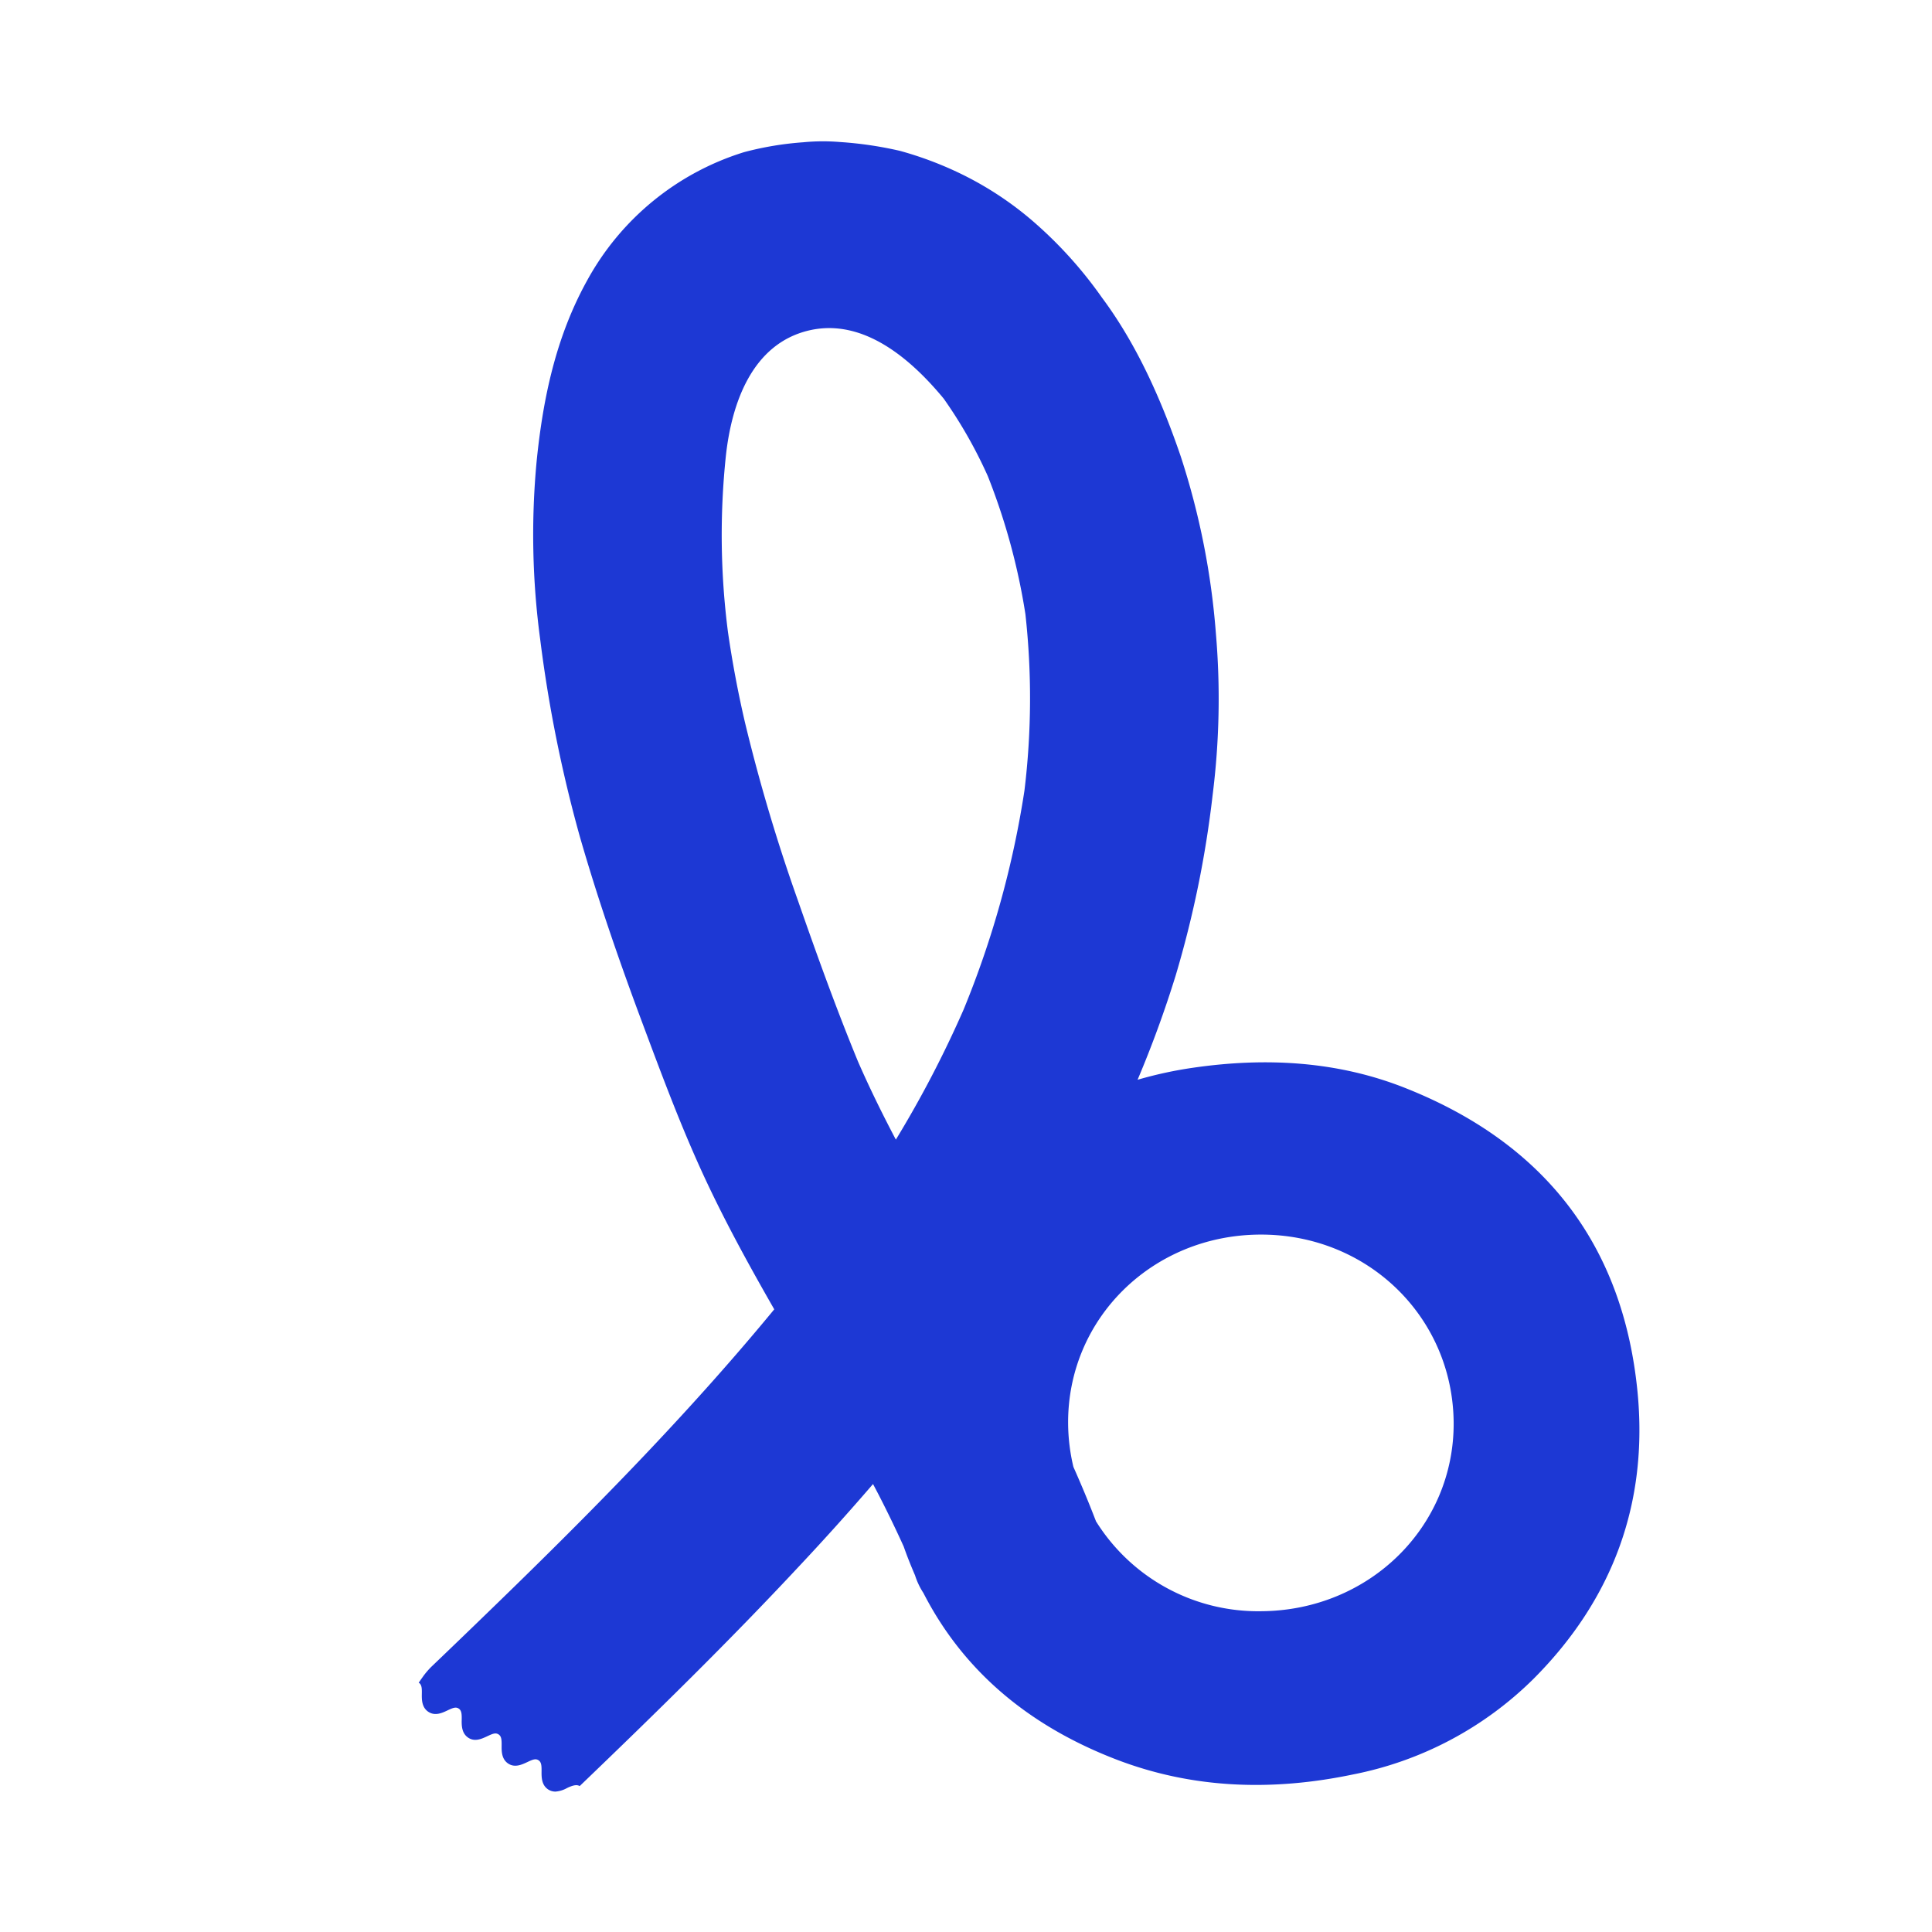 <svg id="Capa_1" data-name="Capa 1" xmlns="http://www.w3.org/2000/svg" viewBox="0 0 340.16 340.16"><defs><style>.cls-1{fill:#1d38d4;}</style></defs><path class="cls-1" d="M73.74,296.27c.53.34.55,1,.53,2s0,2.37,1.16,3.13,2.38.21,3.33-.24,1.48-.68,2-.34.55,1,.53,2,0,2.36,1.15,3.13,2.38.2,3.34-.25,1.47-.67,2-.33.55,1,.54,2,0,2.36,1.15,3.13,2.38.21,3.34-.24,1.47-.68,2-.34.55,1,.54,2,0,2.37,1.16,3.14a2.36,2.36,0,0,0,1.27.38,4.92,4.92,0,0,0,2.06-.63c.9-.43,1.68-.68,2.22-.34m0,0c13.19-12.66,26.28-25.45,38.75-38.83q6.57-7,12.9-14.35c.35.67.71,1.34,1.05,2q2.28,4.44,4.35,9c.61,1.75,1.29,3.43,2,5.08a12.61,12.61,0,0,0,1.47,3.1c6.84,13.34,18.06,23.14,33.74,29.23,13.6,5.28,27.72,5.69,41.91,2.72a62.09,62.09,0,0,0,31.81-16.87c13.95-14,20.2-31,18.26-50.61-2.58-26-16.58-43.7-40.73-53.32-12-4.8-24.68-5.48-37.42-3.64a71.58,71.58,0,0,0-9.86,2.13A194.11,194.11,0,0,0,207,171.74a184.66,184.66,0,0,0,6.5-31.74,135.21,135.21,0,0,0,.58-28.44,132.92,132.92,0,0,0-6.2-31.23c-3.34-9.77-7.65-19.58-13.85-27.91a74.11,74.11,0,0,0-11.49-12.88,58.7,58.7,0,0,0-14.18-9.33,62.63,62.63,0,0,0-9.91-3.65A66.27,66.27,0,0,0,147.82,25a36,36,0,0,0-6.4.05A55.81,55.81,0,0,0,131,26.79a47.51,47.51,0,0,0-27.64,22.62C97.9,59.28,95.62,70,94.49,81.14a138.26,138.26,0,0,0,.62,31.43,239.43,239.43,0,0,0,7,34.8c3,10.4,6.5,20.62,10.25,30.76,4,10.7,7.92,21.44,12.89,31.72,3.4,7.05,7.18,13.89,11.07,20.68-14.07,17.08-29.56,33-45.37,48.44q-7.47,7.29-15,14.49a13.71,13.71,0,0,0-1.47,1.72h0l-.39.55h0l-.13.19c-.08.13-.14.2-.24.35M180.37,139.2a168.29,168.29,0,0,1-10.72,38.57,193.16,193.16,0,0,1-11.92,22.88c-2.37-4.5-4.62-9.07-6.66-13.74-3.82-9.28-7.24-18.77-10.54-28.24a310.15,310.15,0,0,1-9.36-31.45q-1.84-7.91-3-15.94a133.21,133.21,0,0,1-.37-31c1-9.19,4.57-19.73,14.63-22.1,9.64-2.26,18.06,5.15,23.72,12a81,81,0,0,1,7.77,13.65,113,113,0,0,1,6.62,24.3A134.74,134.74,0,0,1,180.37,139.2Zm41.72,144.48a33.64,33.64,0,0,1-29.16-15.89c0-.1-.07-.2-.1-.29-1.2-3.12-2.49-6.19-3.84-9.23a33.77,33.77,0,0,1-.93-7.59c-.14-18.46,14.77-33.19,33.73-33.31s34,14.49,34.15,33.1C256.05,268.84,241.06,283.55,222.09,283.68Z"/></svg>